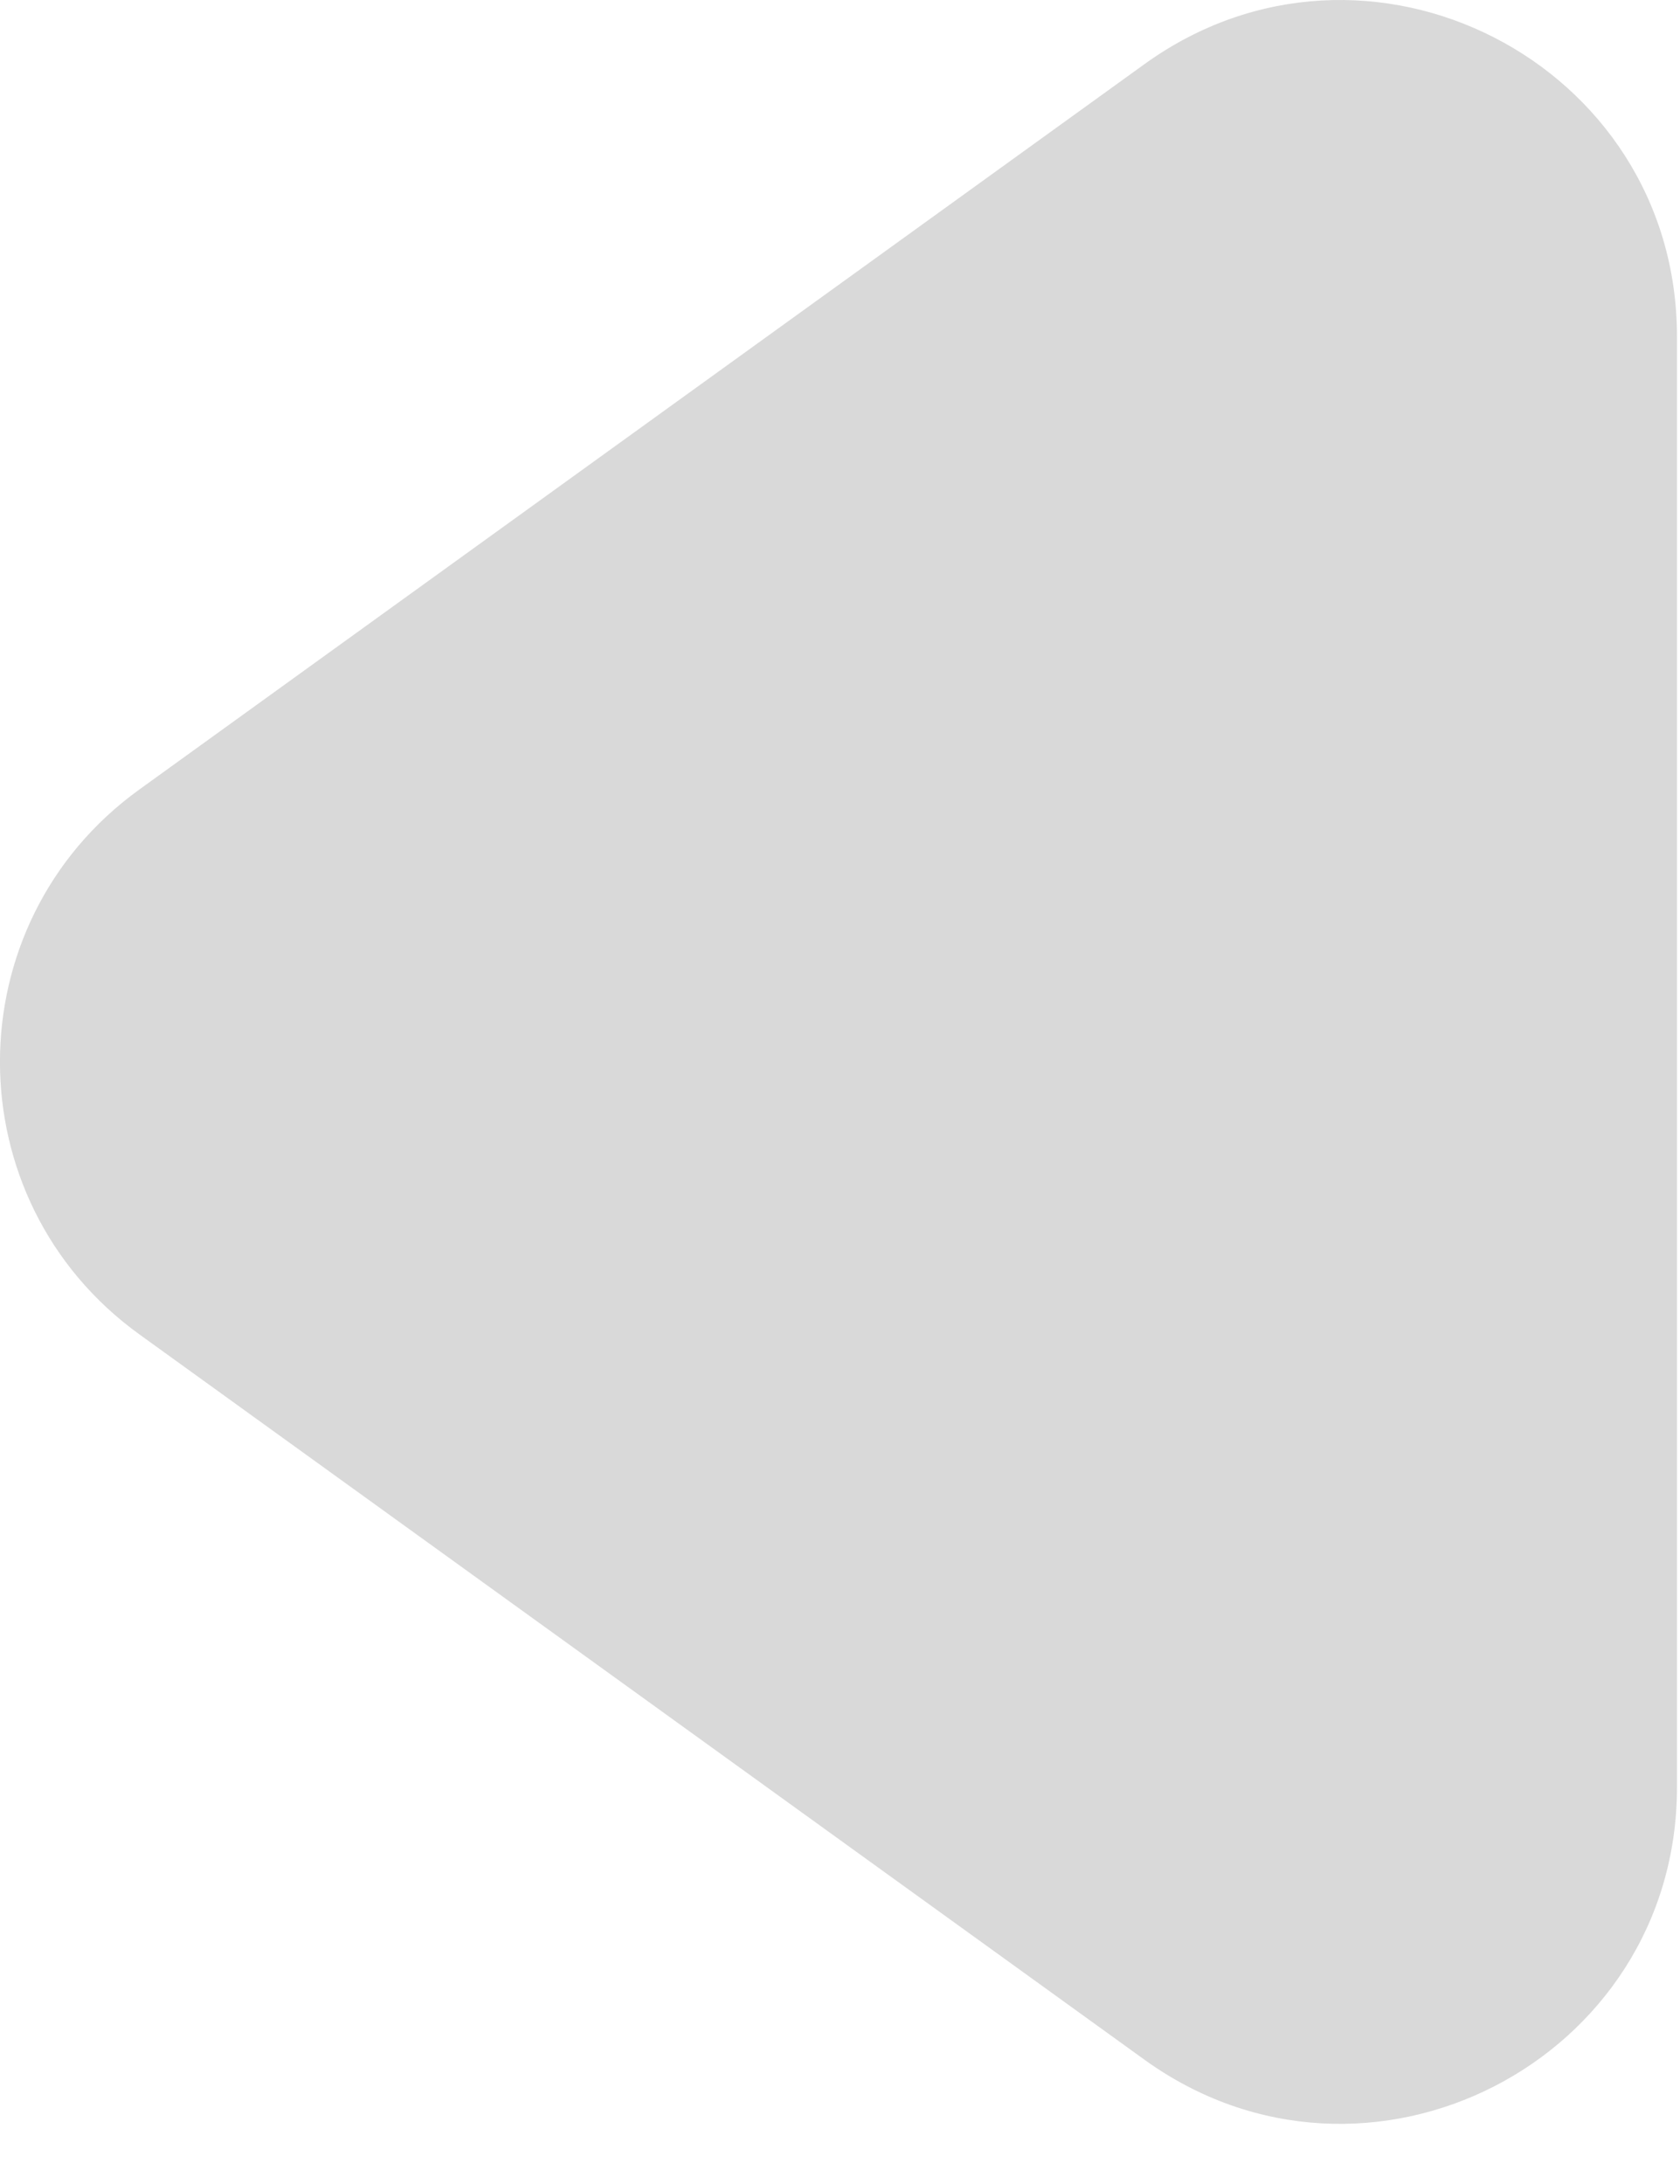 <svg width="10" height="13" viewBox="0 0 10 13" fill="none" xmlns="http://www.w3.org/2000/svg">
<path d="M0.83 7.943C-0.277 7.144 -0.277 5.497 0.83 4.699L6.812 0.382C8.135 -0.573 9.982 0.372 9.982 2.004V10.638C9.982 12.27 8.135 13.215 6.812 12.26L0.83 7.943Z" fill="#D9D9D9"/>
</svg>
